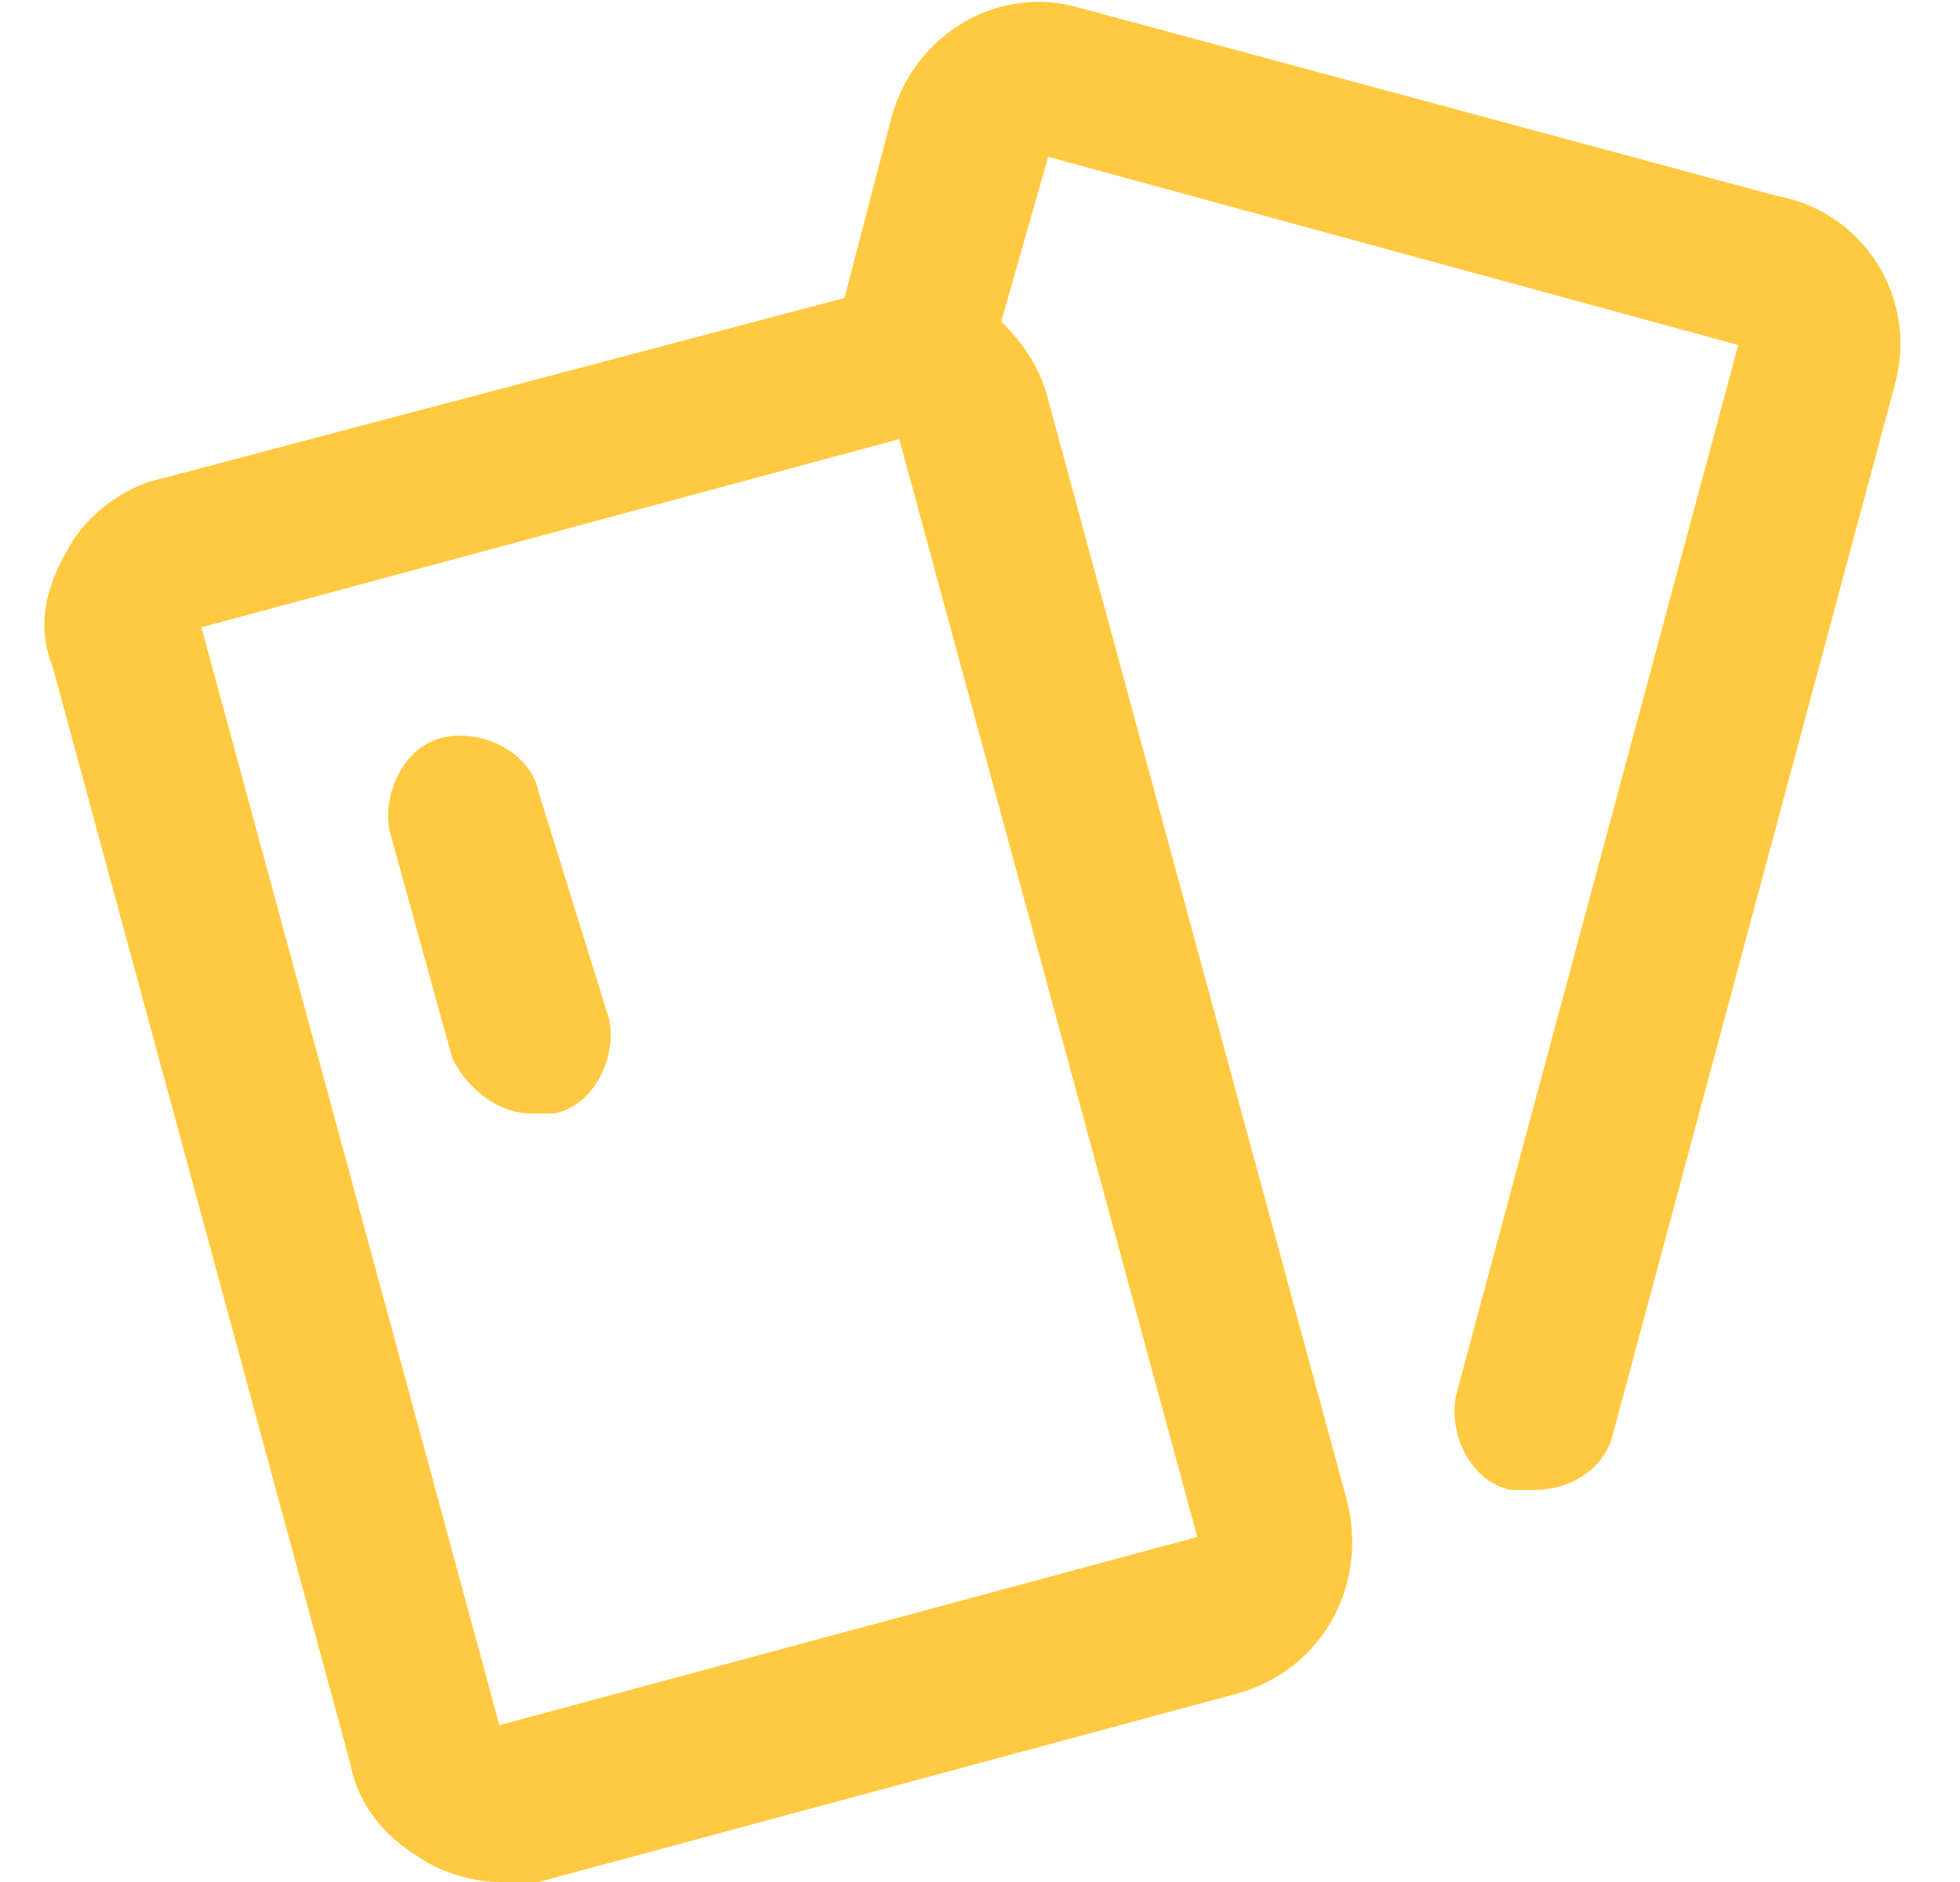 <svg width="25" height="24" viewBox="0 0 25 24" fill="none" xmlns="http://www.w3.org/2000/svg">
<path d="M7.77 13C7.87 13.5 7.57 14.1 7.07 14.2C6.97 14.2 6.87 14.2 6.77 14.2C6.37 14.2 5.97 13.9 5.77 13.5L4.97 10.6C4.87 10.1 5.17 9.5 5.67 9.4C6.17 9.3 6.77 9.6 6.87 10.1L7.77 13ZM24.171 4.9L20.57 18.3C20.471 18.7 20.07 19 19.57 19C19.471 19 19.37 19 19.27 19C18.77 18.9 18.471 18.3 18.57 17.8L22.171 4.4L13.37 2L12.771 4.1C13.07 4.4 13.271 4.7 13.37 5.1L17.171 19.1C17.471 20.2 16.87 21.3 15.771 21.6L6.87 24C6.67 24 6.47 24 6.37 24C6.07 24 5.67 23.9 5.37 23.7C4.87 23.4 4.57 23 4.47 22.5L0.67 8.5C0.47 8 0.57 7.5 0.87 7C1.07 6.6 1.57 6.2 2.07 6.1L10.771 3.8L11.37 1.5C11.671 0.4 12.771 -0.2 13.771 0.1L22.671 2.5C23.77 2.7 24.471 3.8 24.171 4.9ZM11.47 5.6L2.57 8L6.37 22L15.271 19.6L11.47 5.6Z" fill="#FFCA42"/>
</svg>
